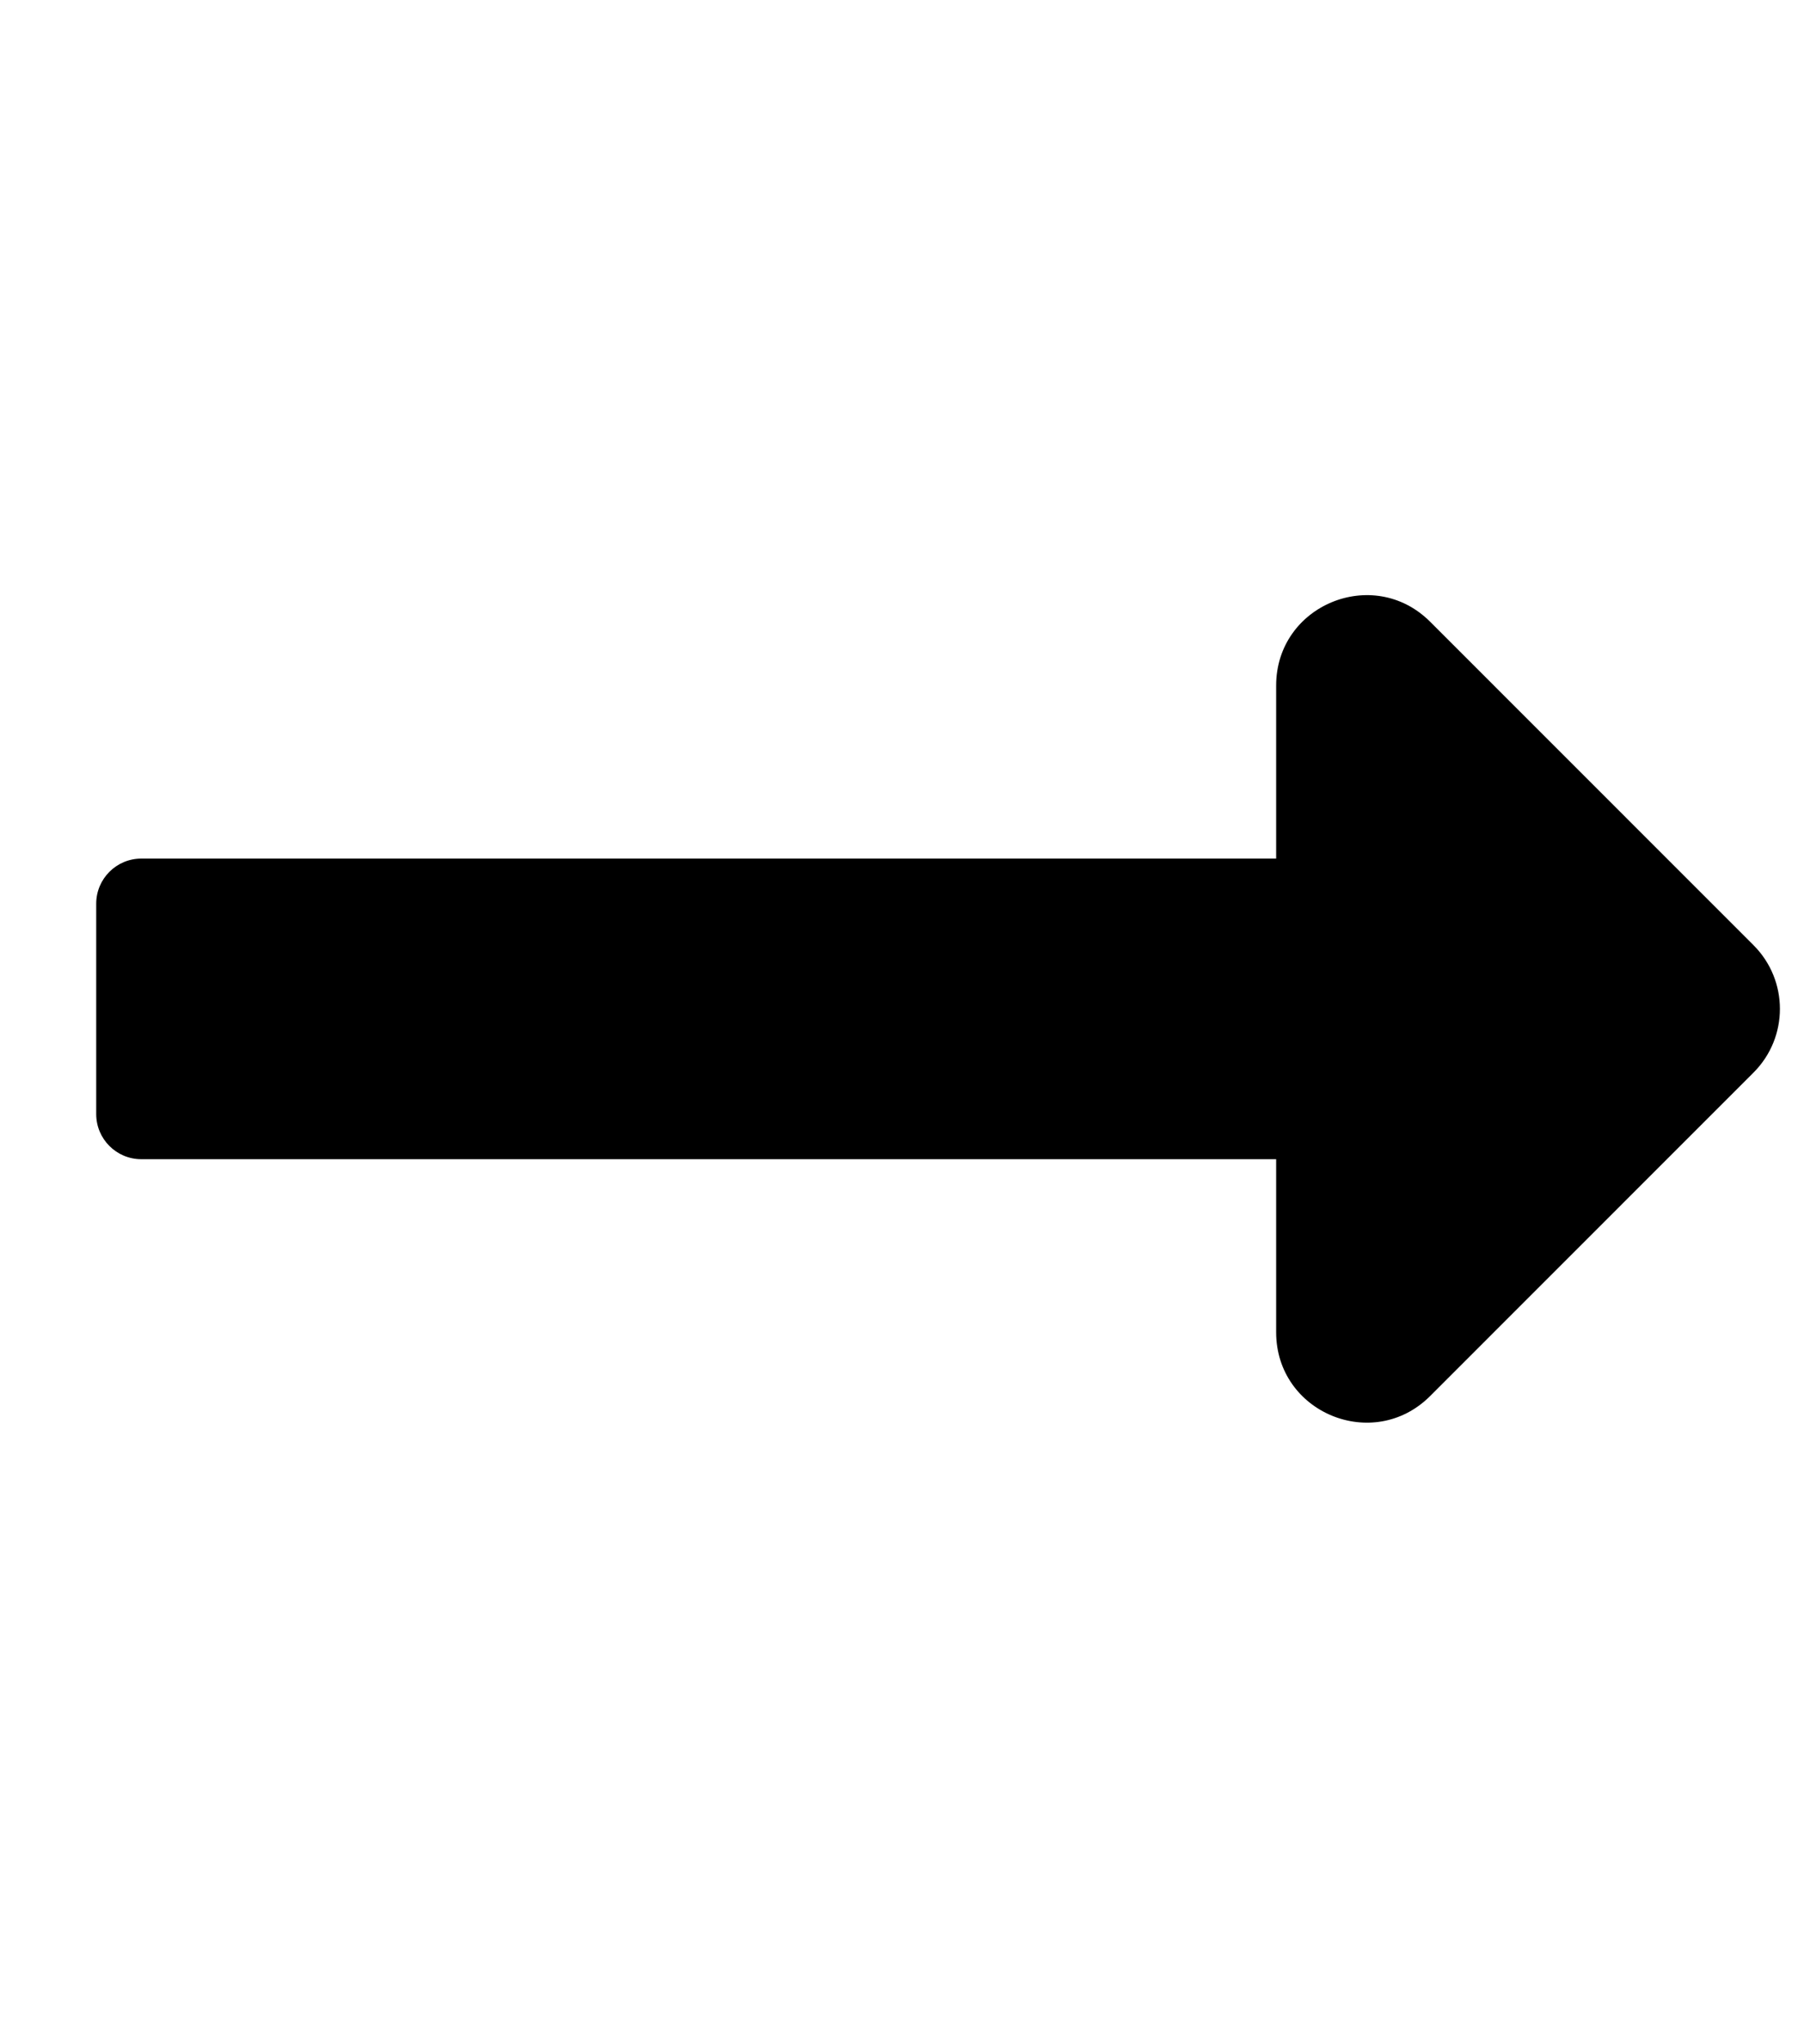 <svg width="15" height="17" viewBox="0 0 15 17" fill="none" xmlns="http://www.w3.org/2000/svg">
<path d="M10.611 7.14H1.175C0.968 7.14 0.8 7.308 0.8 7.515V9.265C0.8 9.472 0.968 9.64 1.175 9.64H10.611V11.079C10.611 11.748 11.418 12.082 11.891 11.61L14.58 8.92C14.873 8.627 14.873 8.153 14.58 7.86L11.891 5.17C11.418 4.698 10.611 5.033 10.611 5.701V7.14Z" fill="black"/>
</svg>
